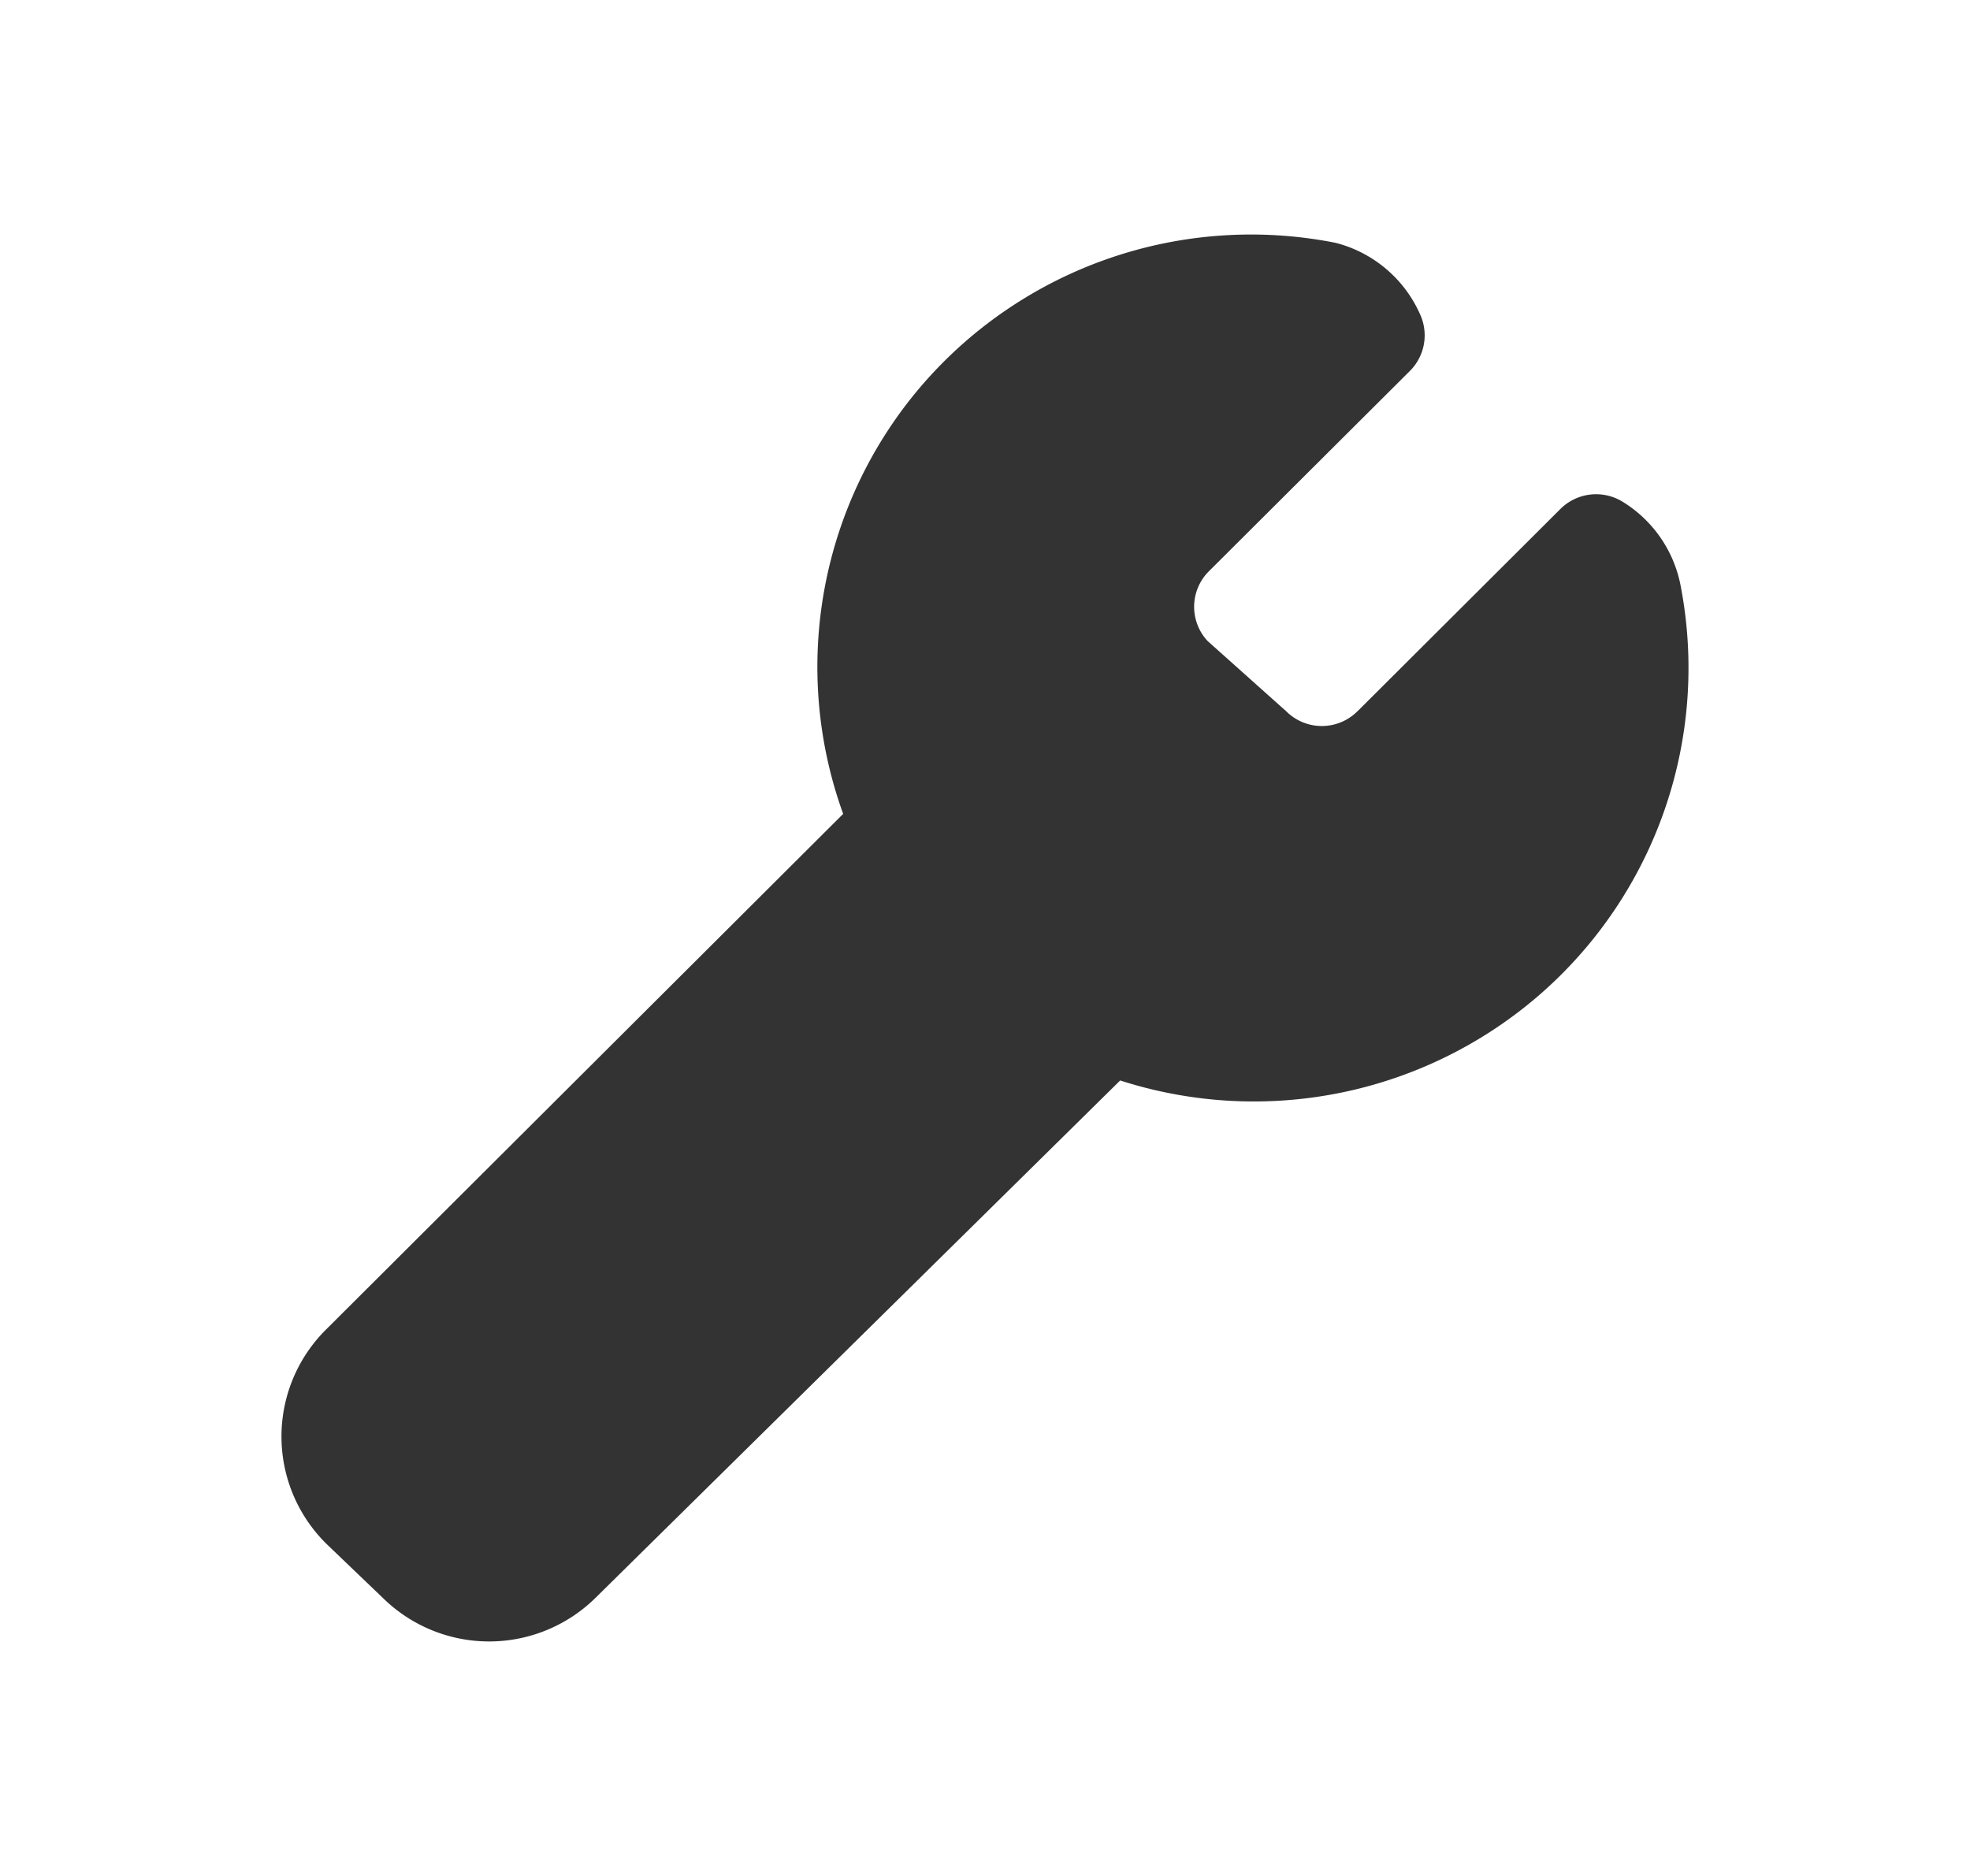 <svg width="21" height="20" fill="none" xmlns="http://www.w3.org/2000/svg"><path fill-rule="evenodd" clip-rule="evenodd" d="M14.238 2.589A4.634 4.634 0 009.83 4.104a4.604 4.604 0 00-.842 4.573l-5.516 5.501a1.606 1.606 0 00.024 2.297l.602.577a1.615 1.615 0 002.25-.017l5.593-5.516a4.646 4.646 0 004.494-.934 4.619 4.619 0 001.482-4.332 1.347 1.347 0 00-.622-.905.539.539 0 00-.661.078l-2.15 2.144-.007.006a.537.537 0 01-.773 0l-.03-.026-.801-.716a.535.535 0 01.008-.738l2.148-2.141a.536.536 0 00.115-.59 1.352 1.352 0 00-.906-.776z" fill="#333"/></svg>